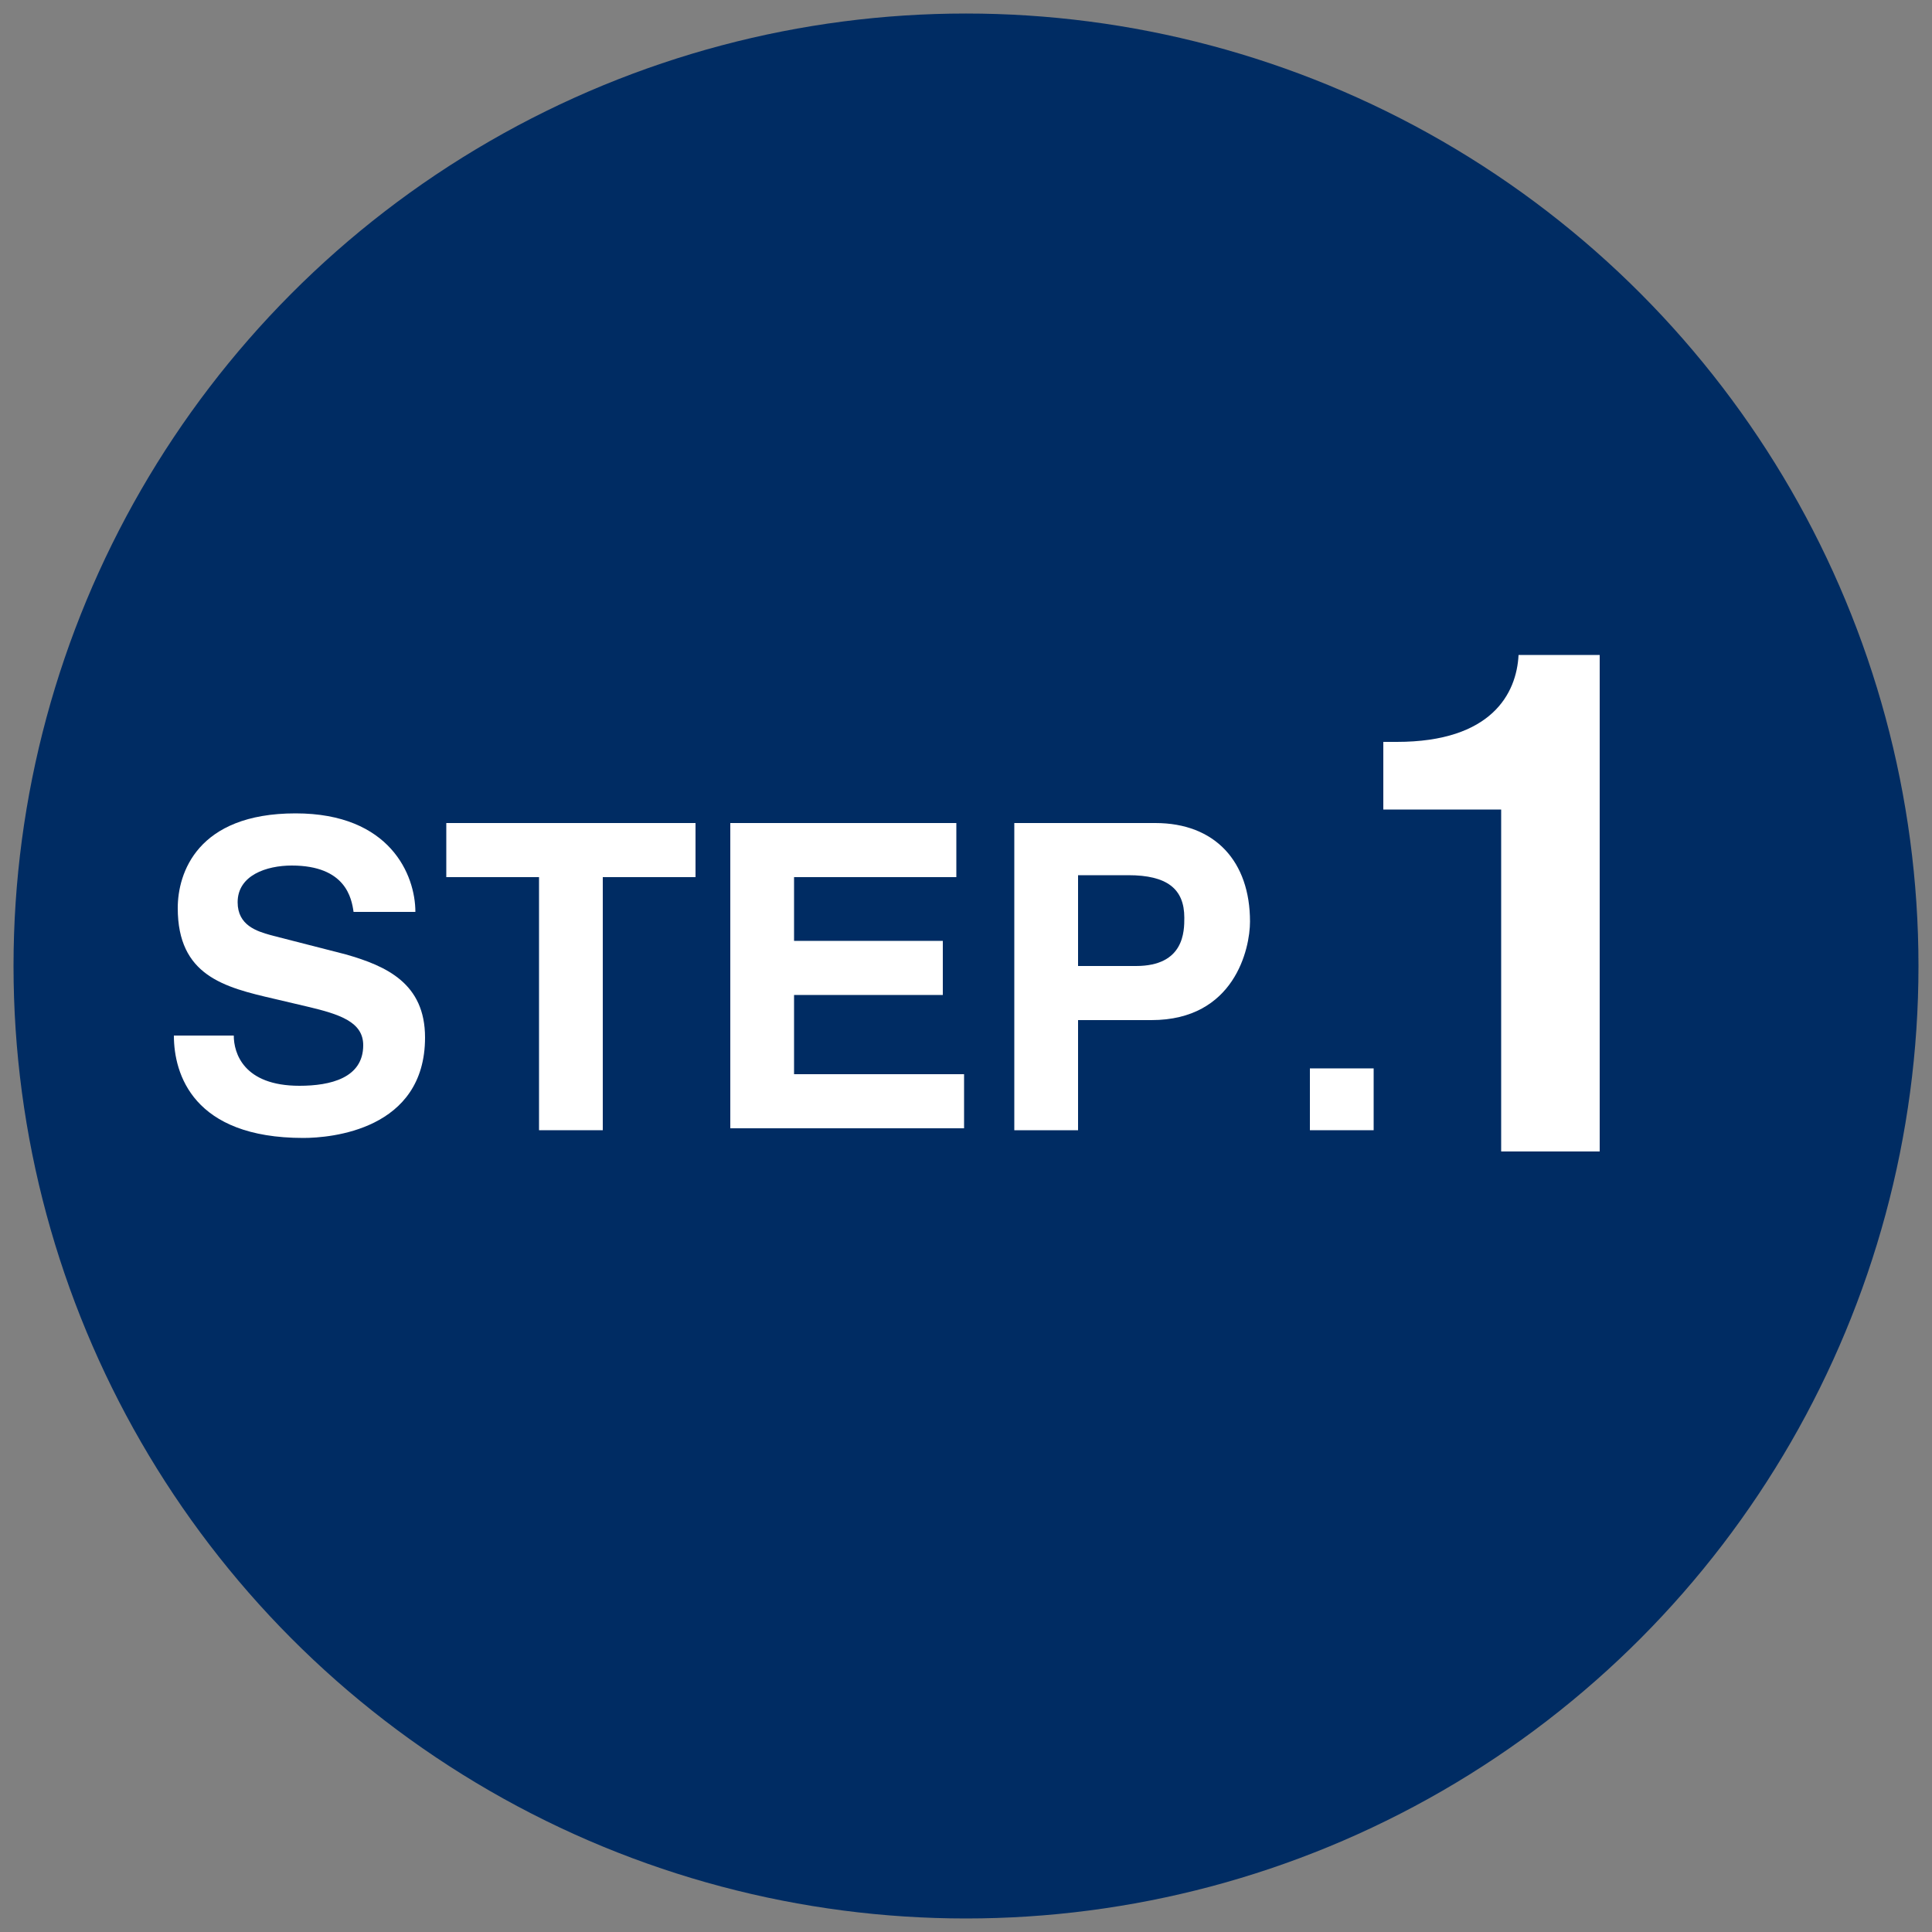 <?xml version="1.0" encoding="utf-8"?>
<!-- Generator: Adobe Illustrator 26.5.3, SVG Export Plug-In . SVG Version: 6.00 Build 0)  -->
<svg version="1.1" id="レイヤー_1" xmlns="http://www.w3.org/2000/svg" xmlns:xlink="http://www.w3.org/1999/xlink" x="0px"
	 y="0px" viewBox="0 0 100 100" style="enable-background:new 0 0 100 100;" xml:space="preserve">
<rect x="0" y="0" width="100" height="100" fill="#808080" stroke="none"/>
<style type="text/css">
	.st0{fill:#002C63;}
	.st1{fill:#FFFFFF;}
</style>
<g>
	<circle class="st0" cx="50" cy="50" r="49.3"/>
	<g>
		<path class="st1" d="M12.1,53.6c0,0.9,0.5,2.6,3.4,2.6c1.6,0,3.3-0.4,3.3-2.1c0-1.2-1.2-1.6-2.9-2l-1.7-0.4c-2.6-0.6-5-1.2-5-4.7
			c0-1.8,1-4.9,6.1-4.9c4.9,0,6.2,3.2,6.2,5.1h-3.2c-0.1-0.7-0.4-2.4-3.2-2.4c-1.3,0-2.8,0.5-2.8,1.9c0,1.2,1,1.5,1.7,1.7l3.9,1
			C20,50,22,50.9,22,53.7c0,4.8-4.9,5.2-6.3,5.2C10,58.9,9,55.6,9,53.6H12.1z"/>
		<path class="st1" d="M31.2,58.5h-3.3V45.4h-4.8v-2.8H36v2.8h-4.8V58.5z"/>
		<path class="st1" d="M49.5,45.4h-8.4v3.3h7.7v2.8h-7.7v4.1h8.8v2.8H37.8V42.6h11.7V45.4z"/>
		<path class="st1" d="M55.8,58.5h-3.3V42.6h7.3c3.1,0,4.9,2,4.9,5.1c0,1.4-0.8,5.1-5.1,5.1h-3.8V58.5z M58.8,50
			c2.5,0,2.5-1.8,2.5-2.5c0-1.5-0.9-2.2-2.9-2.2h-2.6V50H58.8z"/>
		<path class="st1" d="M71.1,58.5h-3.3v-3.2h3.3V58.5z"/>
		<path class="st1" d="M71.6,38.4h0.7c4.9,0,6.2-2.5,6.3-4.5h4.2v25.7h-5.1V41.9h-6.1V38.4z"/>
	</g>
</g>
</svg>
